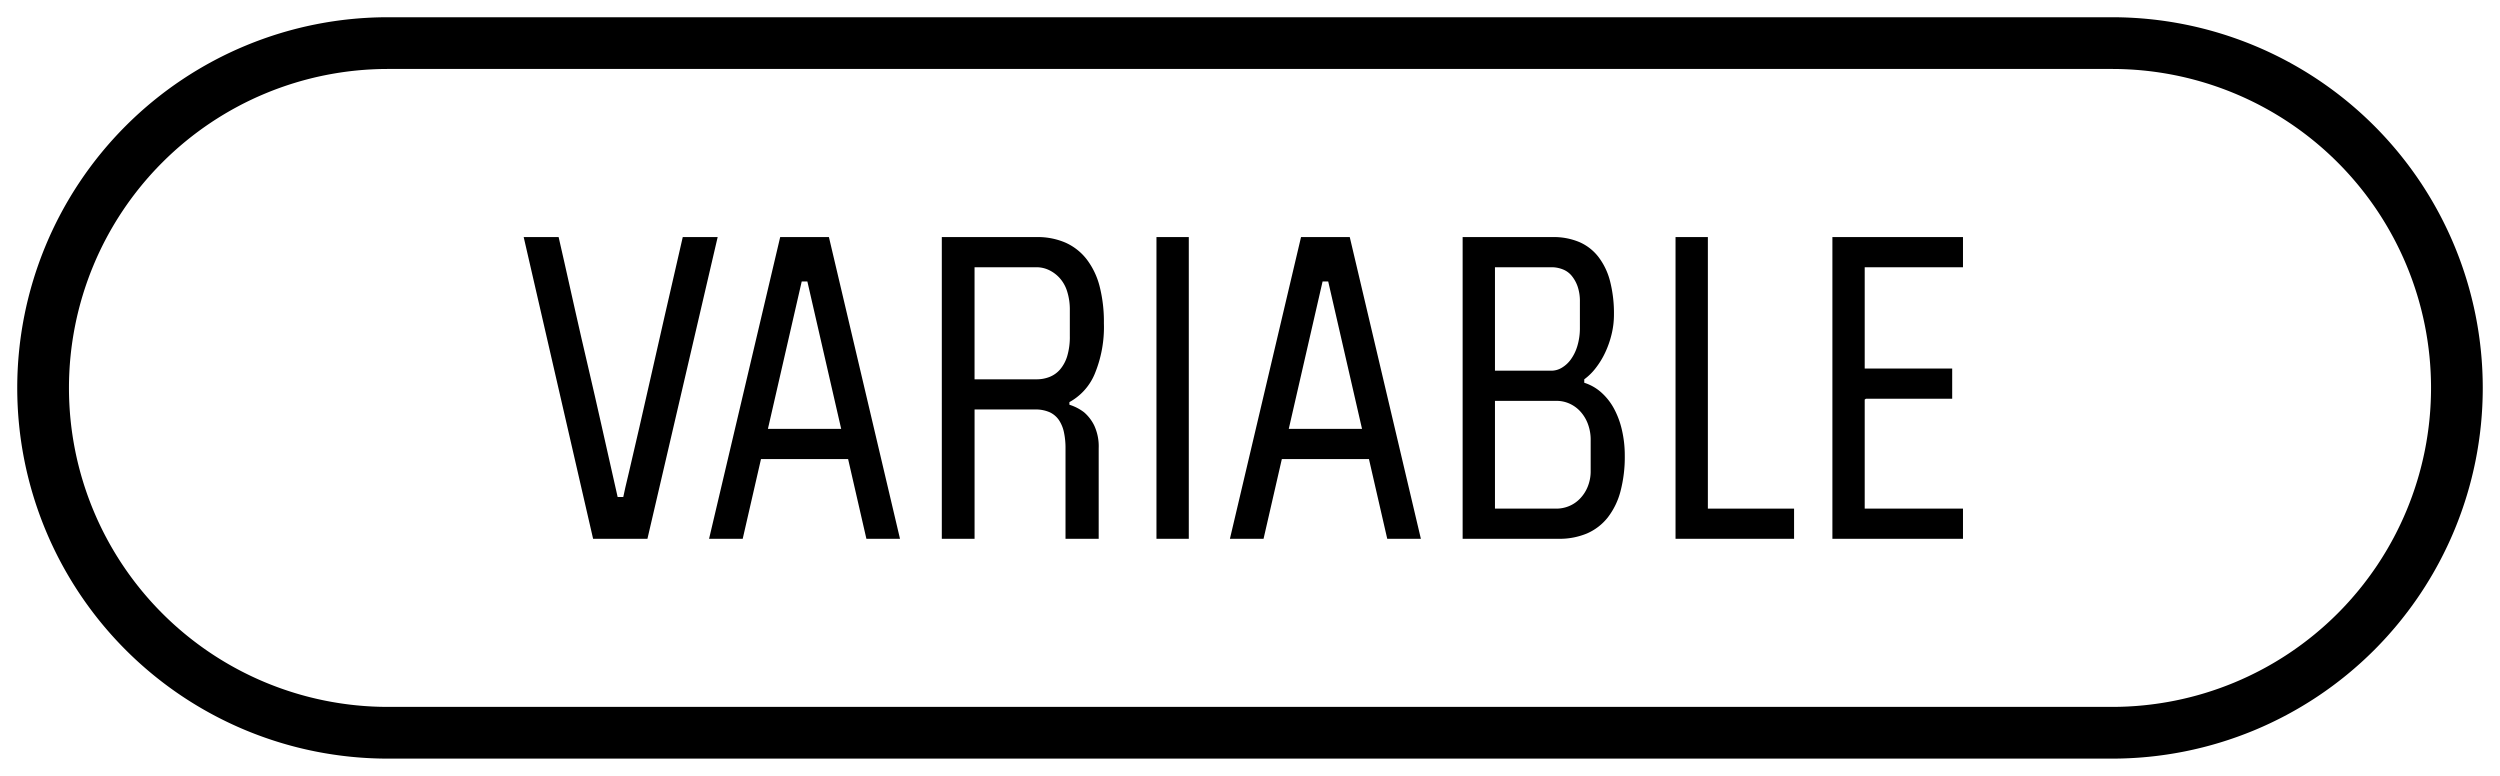 <svg xmlns="http://www.w3.org/2000/svg" viewBox="0 0 145 45">
  <defs>
    <style>
      .a {
        fill: none;
        stroke: #000;
        stroke-miterlimit: 10;
        stroke-width: 3px;
      }
    </style>
  </defs>
  <title>Buttons_web_logo_7</title>
  <path class="a" d="M122.5,2.5a20,20,0,0,1,0,40H22.5a20,20,0,0,1,0-40Z"/>
  <g>
    <path d="M30.6,13.75h1.8c.048.217.162.712.338,1.487s.378,1.684.611,2.725.488,2.15.764,3.326.527,2.283.761,3.324.438,1.951.614,2.726.287,1.27.335,1.487h.327c.048-.25.162-.741.338-1.475s.375-1.6.6-2.587.467-2.054.725-3.188.5-2.217.738-3.25.445-1.958.637-2.775.328-1.416.412-1.8h2.025l-4.074,17.5H34.4l-4.026-17.5H30.6Z"/>
    <path d="M52.2,31.25H50.251L46.827,16.325H46.5L43.077,31.25H41.126l4.125-17.5h2.826Zm-8.576-6.375h5.727l.224,1.75H43.353Z"/>
    <path d="M63.724,26v5.25H61.8V26a4.35,4.35,0,0,0-.088-.912,2.033,2.033,0,0,0-.287-.713,1.335,1.335,0,0,0-.539-.463,2.007,2.007,0,0,0-.861-.162h-3.5v7.5h-1.9V13.75h5.5a4.062,4.062,0,0,1,1.676.325,3.212,3.212,0,0,1,1.225.963,4.36,4.36,0,0,1,.75,1.562,8.316,8.316,0,0,1,.25,2.15,7.1,7.1,0,0,1-.538,2.95,3.317,3.317,0,0,1-1.562,1.675l.1-.425v.525a2.721,2.721,0,0,1,.849.437,2.421,2.421,0,0,1,.588.763A2.873,2.873,0,0,1,63.724,26Zm-3.6-4a2.031,2.031,0,0,0,.75-.138,1.566,1.566,0,0,0,.613-.437,2.152,2.152,0,0,0,.413-.775,3.885,3.885,0,0,0,.15-1.15V18a3.467,3.467,0,0,0-.164-1.125,2.064,2.064,0,0,0-.449-.775,2,2,0,0,0-.625-.45,1.681,1.681,0,0,0-.688-.15h-3.6V22h3.6Z"/>
    <path d="M67.075,14.125V13.75H68.95v17.5H67.075V14.125Z"/>
    <path d="M82.411,31.25H80.46L77.036,16.325H76.71L73.286,31.25H71.335l4.125-17.5h2.826Zm-8.576-6.375h5.727l.224,1.75H73.562Z"/>
    <path d="M84.833,13.875V13.75H90.06a3.831,3.831,0,0,1,1.537.288,2.806,2.806,0,0,1,1.111.862,3.9,3.9,0,0,1,.676,1.413,7.5,7.5,0,0,1,.225,1.937,4.756,4.756,0,0,1-.137,1.138A5.561,5.561,0,0,1,93.1,20.45a4.742,4.742,0,0,1-.551.9,3.264,3.264,0,0,1-.662.65v.2a2.709,2.709,0,0,1,.988.563,3.45,3.45,0,0,1,.737.937,4.9,4.9,0,0,1,.462,1.25,6.524,6.524,0,0,1,.163,1.475,7.8,7.8,0,0,1-.25,2.075,4.217,4.217,0,0,1-.737,1.513,3.128,3.128,0,0,1-1.2.925,4.114,4.114,0,0,1-1.662.312H84.833V13.875ZM91.634,19V17.5a2.631,2.631,0,0,0-.125-.862,2.023,2.023,0,0,0-.338-.625,1.255,1.255,0,0,0-.525-.388,1.764,1.764,0,0,0-.662-.125H86.708v6h3.276a1.168,1.168,0,0,0,.587-.163,1.728,1.728,0,0,0,.526-.475,2.569,2.569,0,0,0,.387-.787A3.594,3.594,0,0,0,91.634,19Zm-1.35,10.5a1.9,1.9,0,0,0,.7-.138,1.865,1.865,0,0,0,.638-.424,2.143,2.143,0,0,0,.461-.7,2.369,2.369,0,0,0,.176-.937V25.55a2.612,2.612,0,0,0-.176-1,2.216,2.216,0,0,0-.449-.712,1.906,1.906,0,0,0-.625-.438,1.825,1.825,0,0,0-.725-.15H86.708V29.5h3.576Z"/>
    <path d="M99.056,29.5h5v1.75H97.181V13.75h1.875V29.5Z"/>
    <path d="M113.853,13.75V15.5h-5.7v5.875h5.074v1.75h-5l-.074.05V29.5h5.7v1.75h-7.574V13.75Z"/>
  </g>
</svg>
